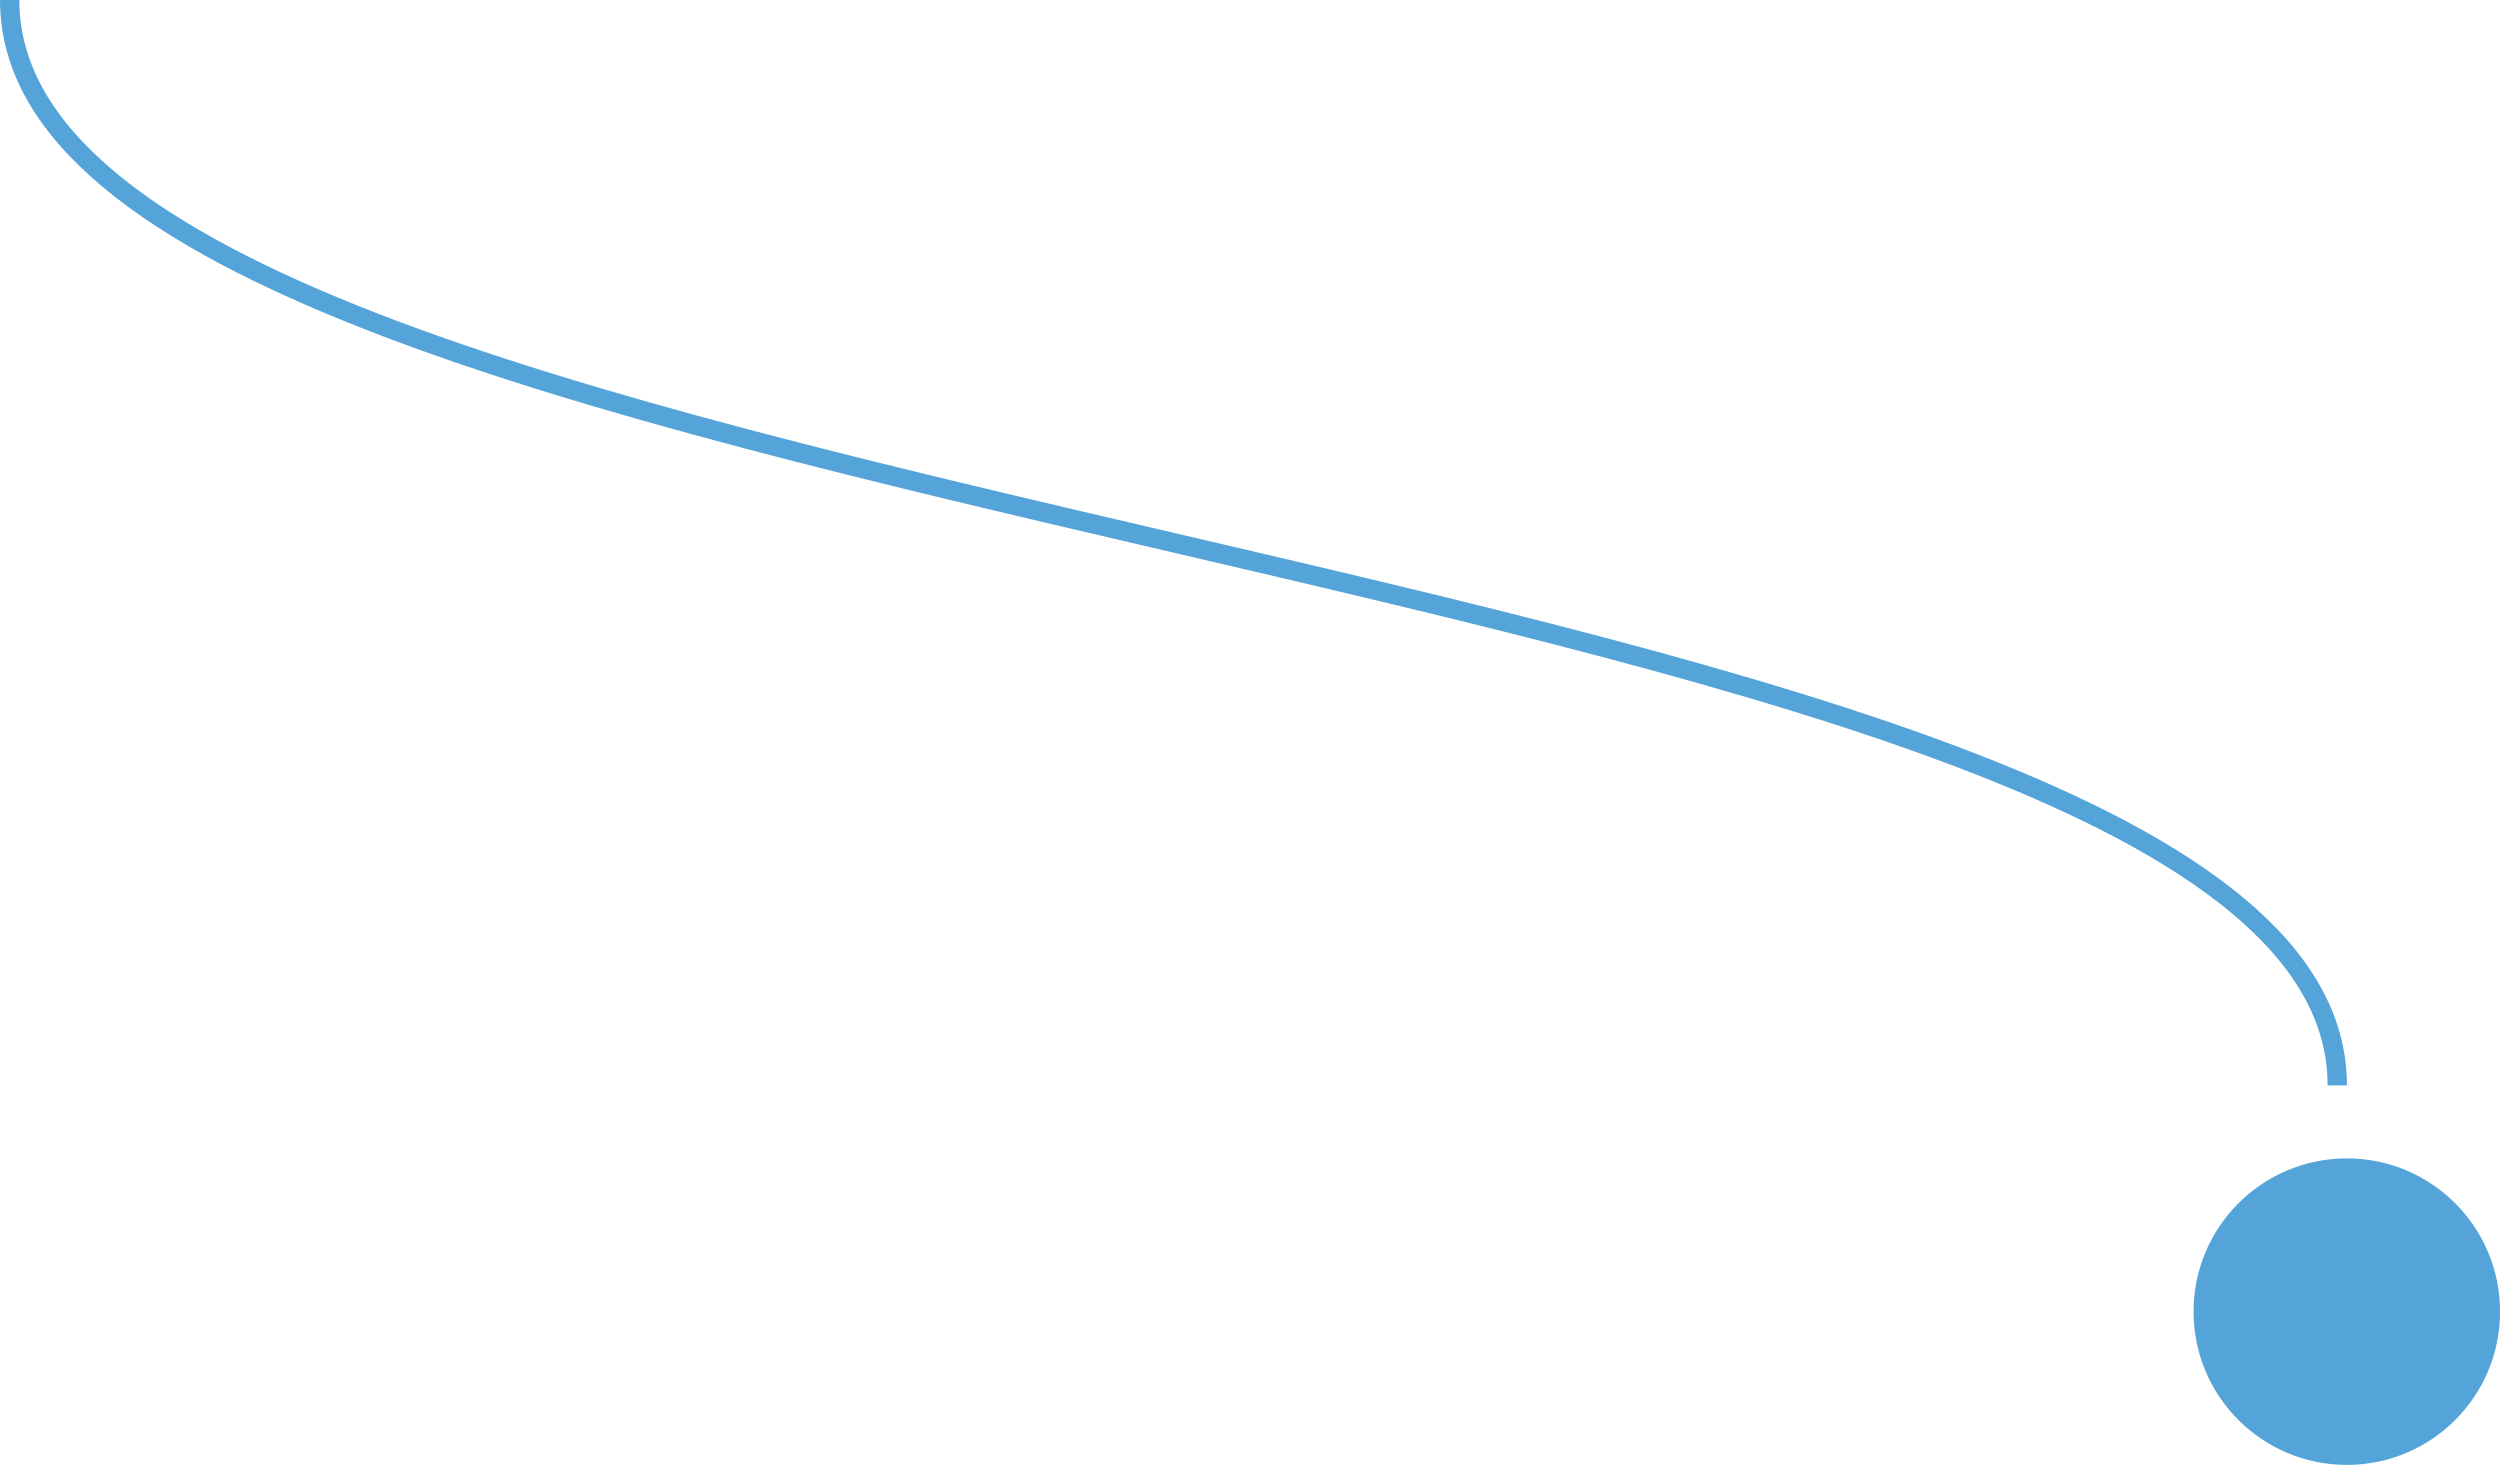 <?xml version="1.0" encoding="UTF-8"?>
<svg id="Layer_1" data-name="Layer 1" xmlns="http://www.w3.org/2000/svg" viewBox="0 0 387.91 227.29">
  <defs>
    <style>
      .cls-1 {
        fill: none;
        stroke: #54a4da;
        stroke-miterlimit: 10;
        stroke-width: 3px;
      }

      .cls-2 {
        fill: #54a4da;
        stroke-width: 0px;
      }
    </style>
  </defs>
  <path class="cls-1" d="M1.5,0c0,84.21,361.16,84.21,361.16,168.41"/>
  <circle class="cls-2" cx="364.14" cy="203.52" r="23.78"/>
</svg>